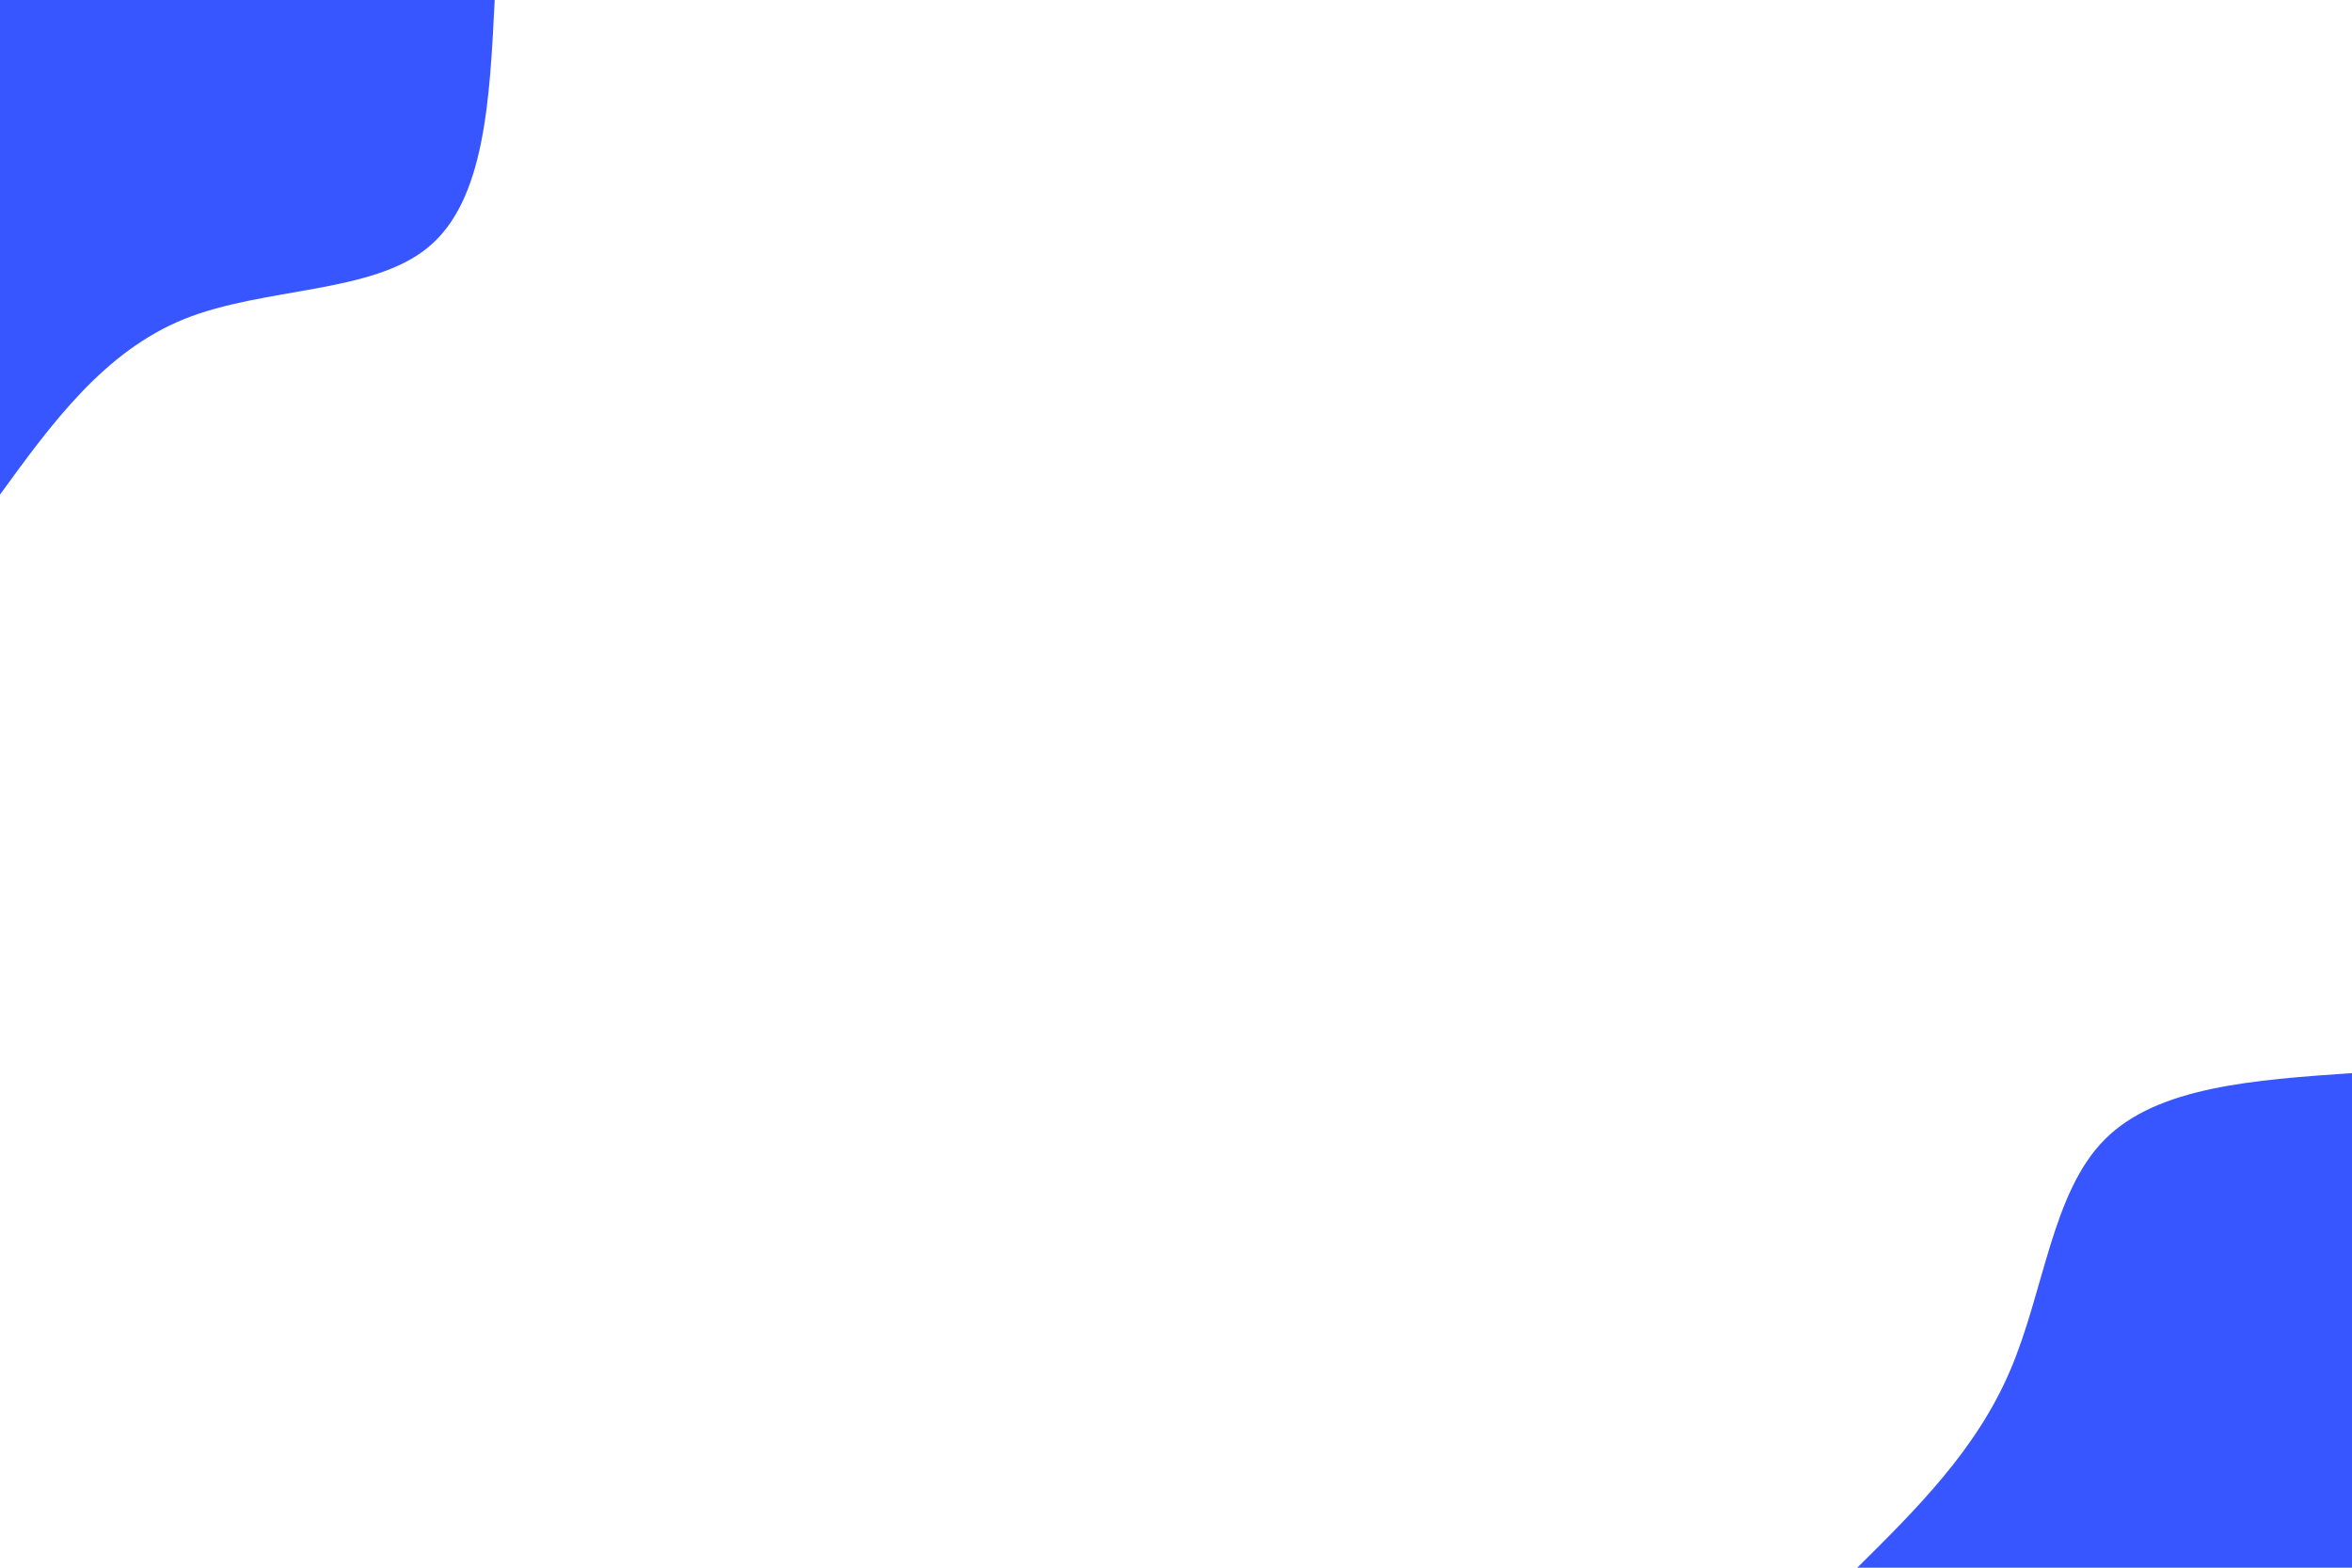 <?xml version="1.0" encoding="utf-8"?>
<svg xmlns="http://www.w3.org/2000/svg" height="600" id="visual" version="1.1" viewBox="0 0 900 600" width="900">
  <rect fill="#ffffff" height="600" width="900" x="0" y="0"/>
  <defs>
    <linearGradient id="grad1_0" x1="33.3%" x2="100%" y1="100%" y2="0%">
      <stop offset="20%" stop-color="#ffffff" stop-opacity="1"/>
      <stop offset="80%" stop-color="#ffffff" stop-opacity="1"/>
    </linearGradient>
  </defs>
  <defs>
    <linearGradient id="grad2_0" x1="0%" x2="66.7%" y1="100%" y2="0%">
      <stop offset="20%" stop-color="#ffffff" stop-opacity="1"/>
      <stop offset="80%" stop-color="#ffffff" stop-opacity="1"/>
    </linearGradient>
  </defs>
  <g transform="translate(900, 600)">
    <path d="M-189.3 0C-166.5 -22.6 -143.7 -45.2 -130.8 -75.5C-117.8 -105.8 -114.8 -143.7 -94.6 -163.9C-74.5 -184.2 -37.2 -186.7 0 -189.3L0 0Z" fill="#3756FF"/>
  </g>
  <g transform="translate(0, 0)">
    <path d="M189.3 0C187.4 38.4 185.5 76.8 163.9 94.6C142.4 112.5 101.1 109.8 70.5 122.1C39.9 134.5 19.9 161.9 0 189.3L0 0Z" fill="#3756FF"/>
  </g>
</svg>